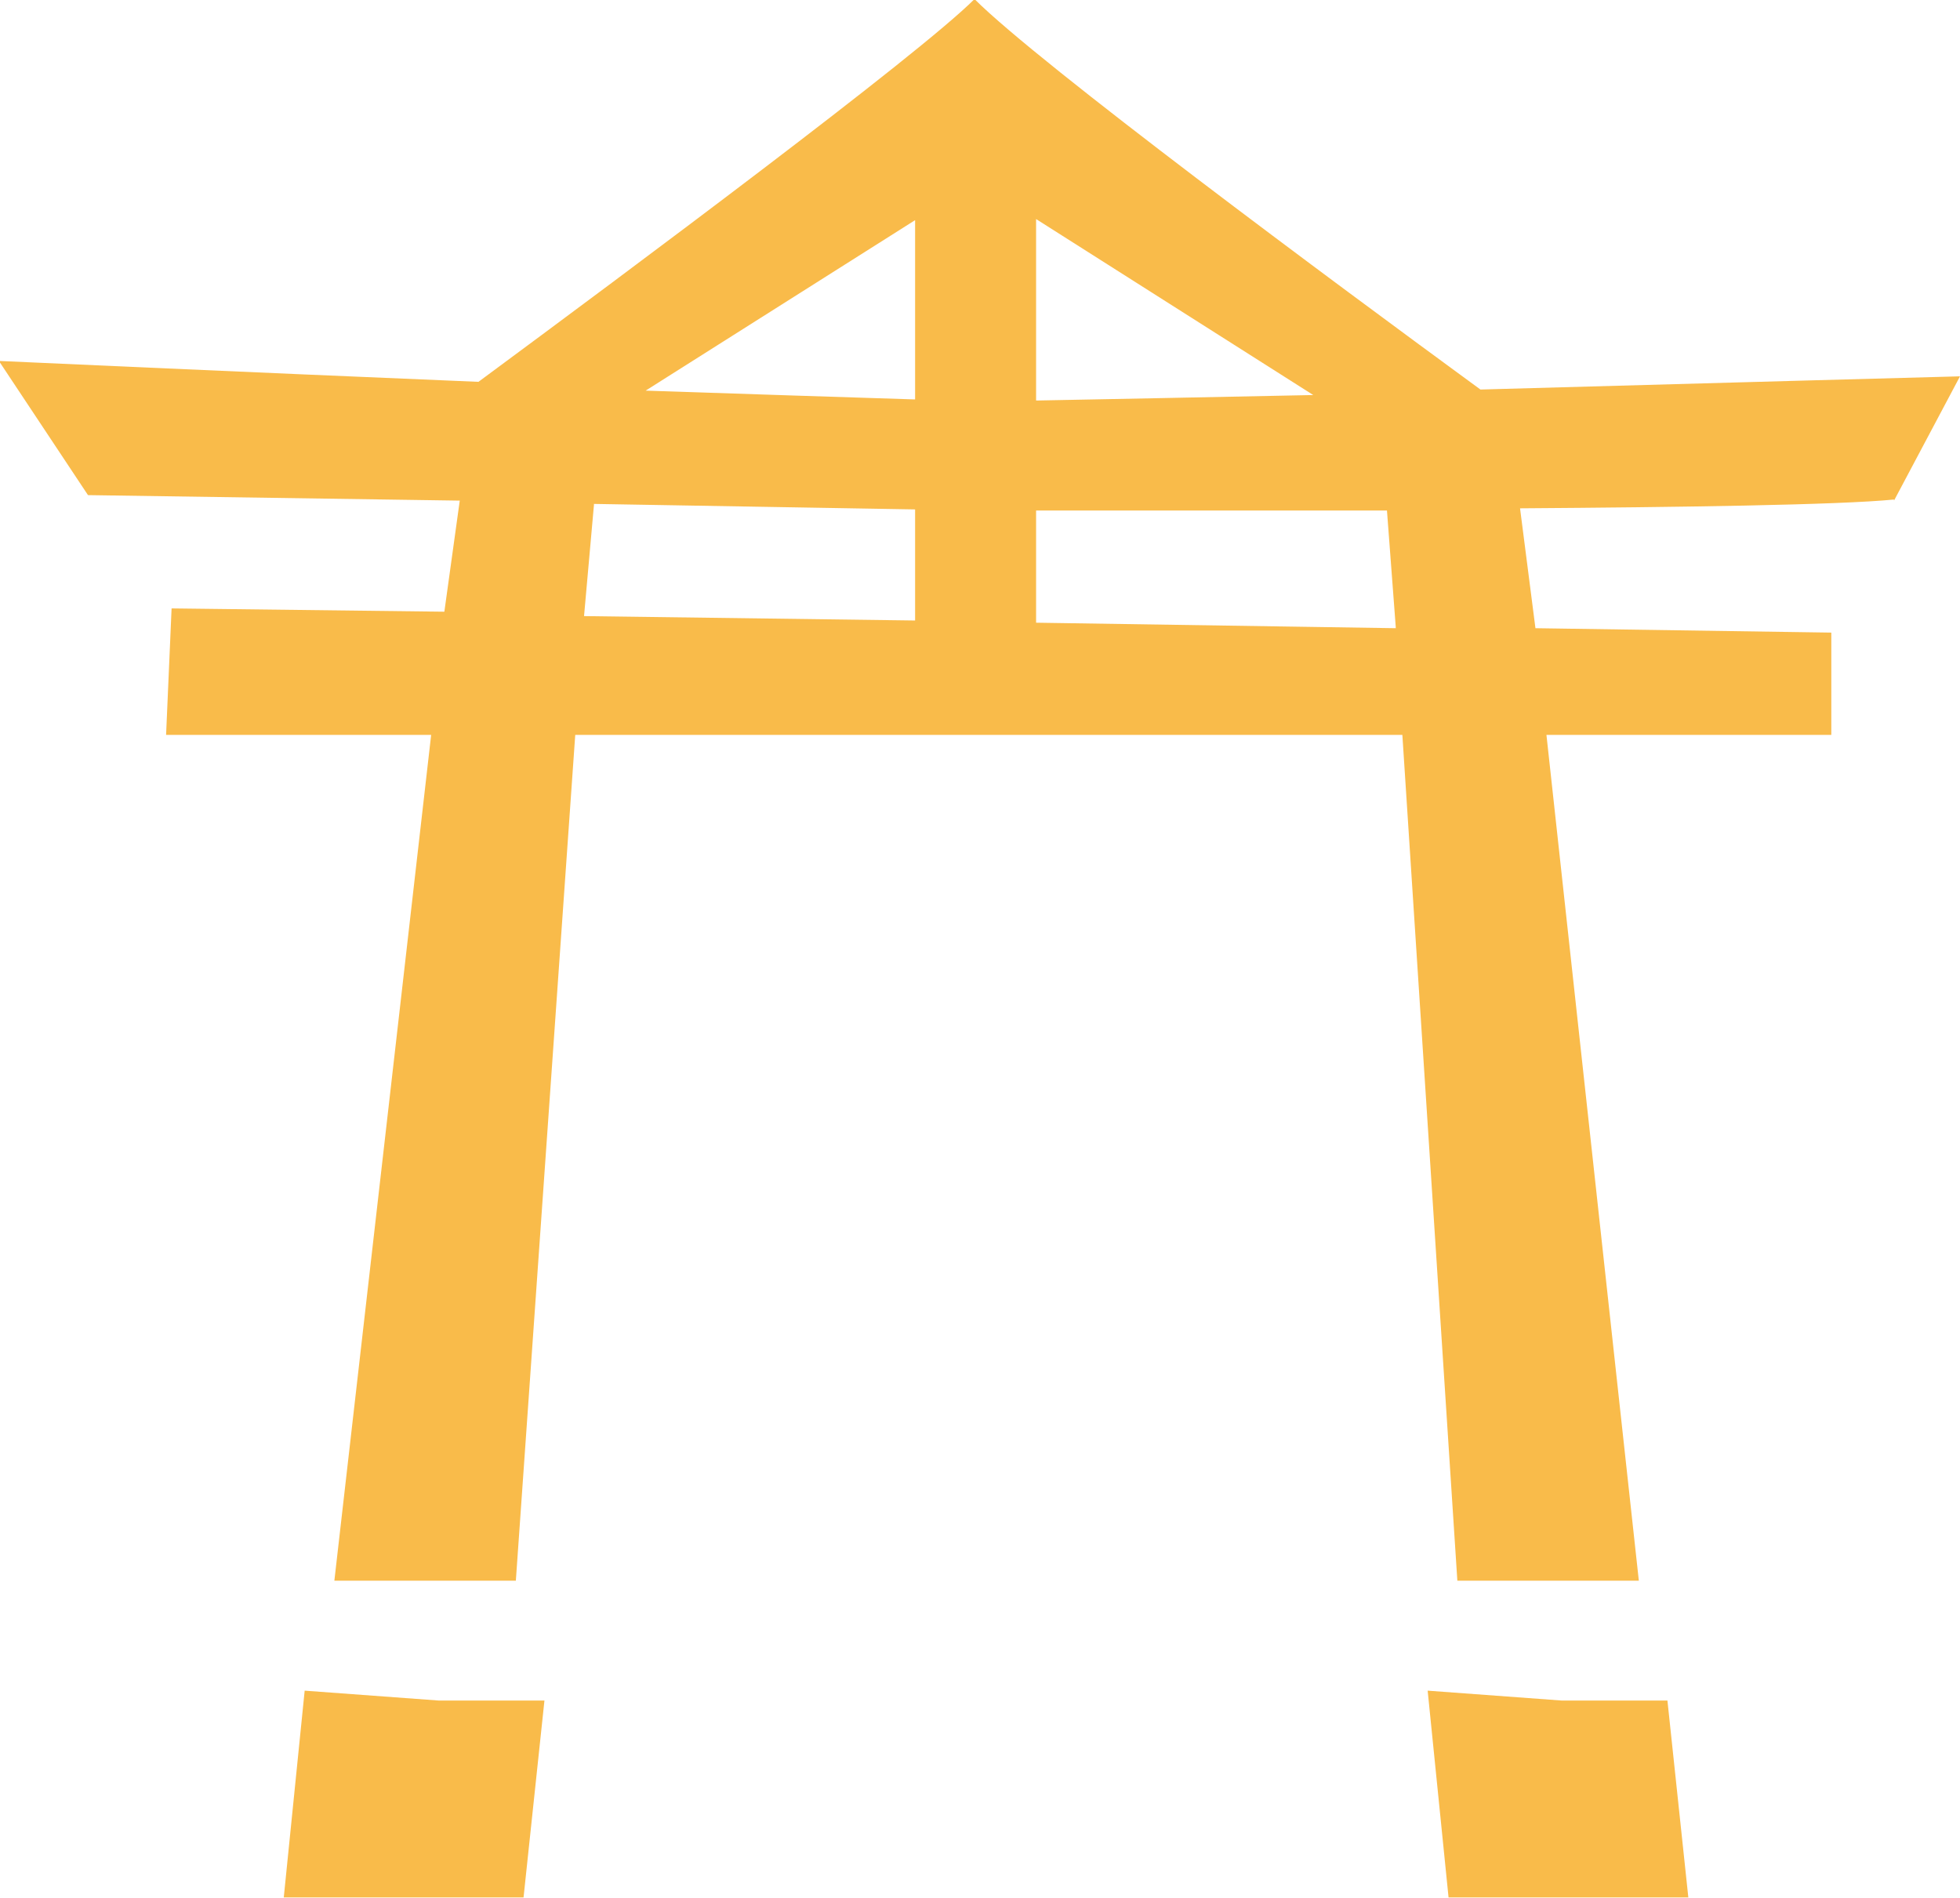 <?xml version="1.0" encoding="UTF-8"?>
<svg id="_レイヤー_2" data-name="レイヤー 2" xmlns="http://www.w3.org/2000/svg" width="6.29mm" height="6.09mm" viewBox="0 0 17.82 17.25">
  <defs>
    <style>
      .cls-1 {
        fill: #f9bb4a;
        stroke-width: 0px;
      }
    </style>
  </defs>
  <g id="illust">
    <g>
      <path class="cls-1" d="M17.22,4.55l.6-1.13s-2.23.06-4.36.12c-1.34-.98-4.01-2.96-4.6-3.55-.51.51-3.13,2.46-4.51,3.48-2.16-.09-4.36-.19-4.36-.19l.81,1.22,3.38.05-.14,1.01-2.48-.03-.05,1.15h2.41l-.88,7.69h1.65l.54-7.69h7.52l.5,7.69h1.65l-.84-7.69h2.59v-.93s-2.69-.04-2.69-.04l-.14-1.09c1.43-.01,2.9-.03,3.4-.08ZM9.42,1.99l2.52,1.6c-1.02.02-1.94.04-2.52.05v-1.65ZM8.32,1.99v1.64c-.66-.02-1.53-.05-2.45-.08l2.45-1.55ZM5.4,4.58l2.92.05v1.01l-3.01-.04.09-1.01ZM12.69,5.71l-3.27-.05v-1.02c.79,0,1.98,0,3.19,0l.08,1.06Z"/>
      <polygon class="cls-1" points="2.77 15.37 2.58 17.25 3.94 17.25 4.76 17.25 4.95 15.46 3.99 15.46 2.77 15.37"/>
      <polygon class="cls-1" points="14.2 15.46 12.98 15.37 13.17 17.25 14.52 17.25 15.35 17.25 15.16 15.46 14.2 15.46"/>
    </g>
  </g>
</svg>